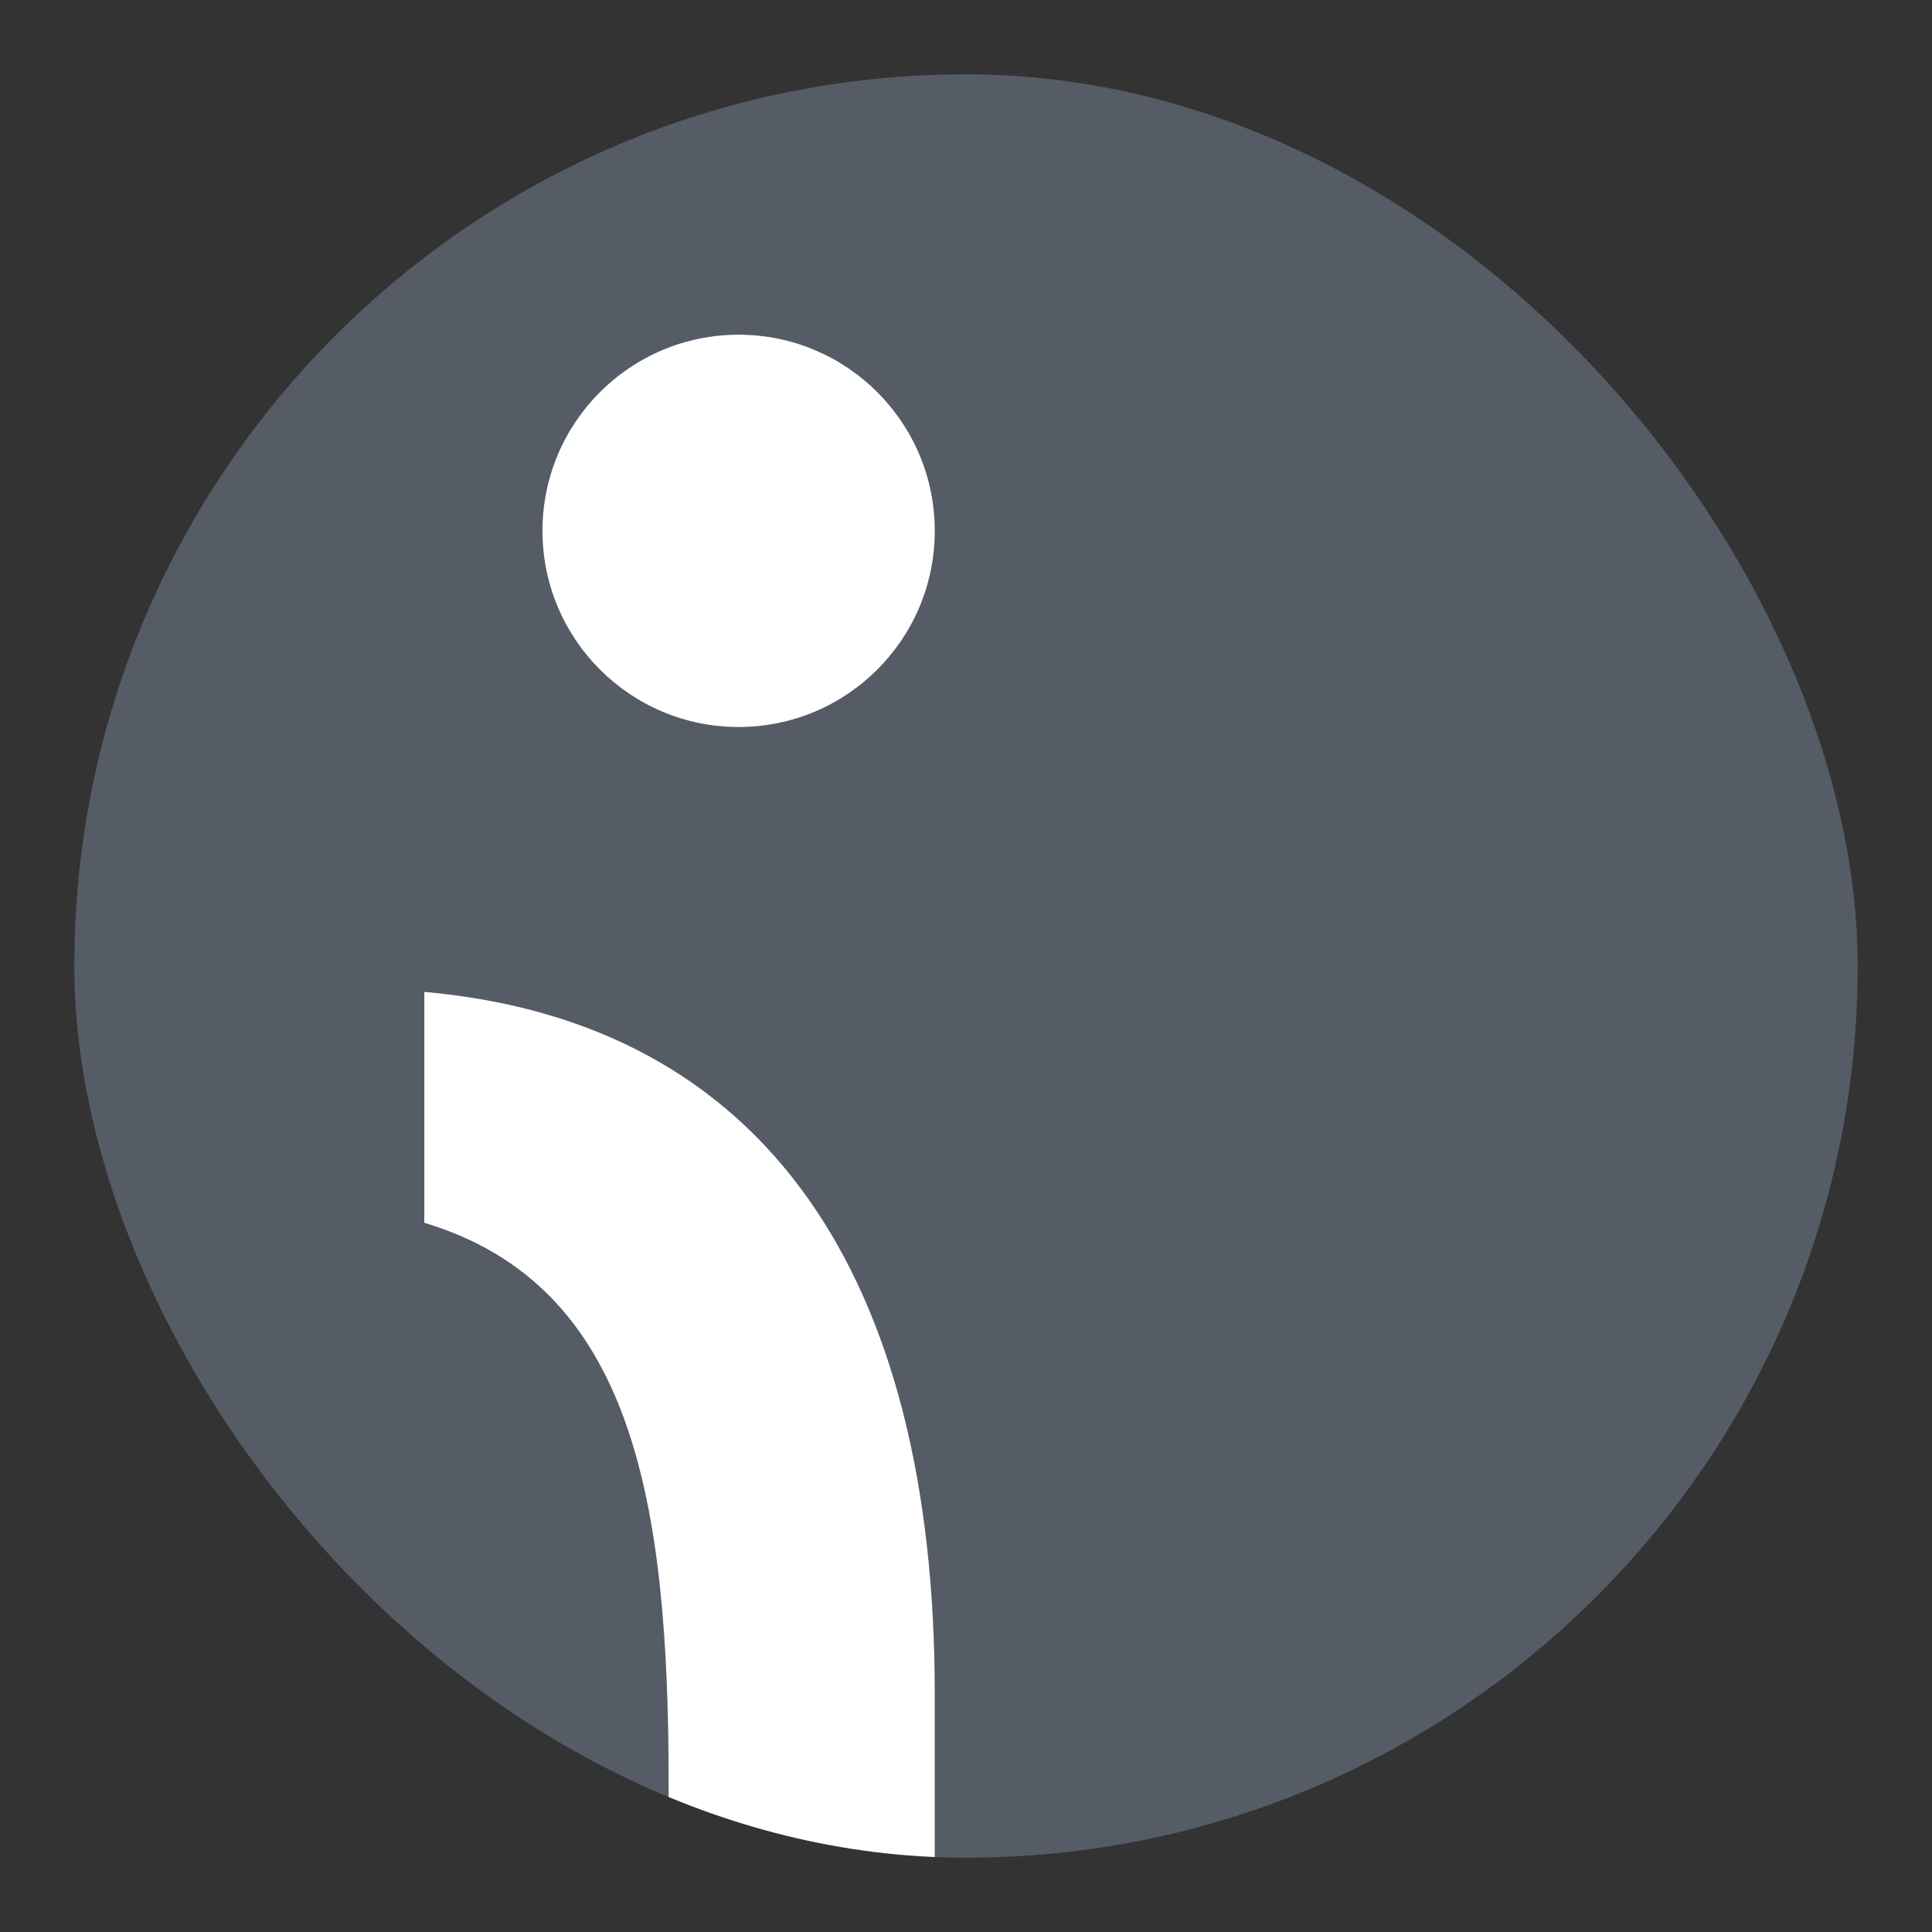 <svg width="260" height="260" viewBox="0 0 260 260" fill="none" xmlns="http://www.w3.org/2000/svg">
<rect x="0" y="0" width="260" height="260" fill="#333333" stroke="none"/>
<g clip-path="url(#clip0_1744_7428)">
<path d="M224.2 10H35.8C21.52 10 10 21.58 10 35.8V224.2C10 236.44 18.58 246.7 30.04 249.34C31.9 249.76 33.82 250 35.8 250H89.98V240.16C89.98 202.18 85.3 173.02 57.1 164.56V133.48C103 137.56 125.8 171.76 125.8 227.92V250H186.4H224.2C238.48 250 250 238.48 250 224.2V35.8C250 21.58 238.48 10 224.2 10ZM99.4 97.84C84.82 97.84 73 86.02 73 71.44C73 56.86 84.82 45.04 99.4 45.04C113.98 45.04 125.8 56.86 125.8 71.44C125.8 86.02 113.98 97.84 99.4 97.84Z" fill="#555C66"/>
<path d="M89.98 250V240.16C89.98 202.18 85.3 173.02 57.1 164.56V133.48C103 137.56 125.8 171.76 125.8 227.92V250H89.98ZM99.4 97.84C84.82 97.84 73 86.02 73 71.44C73 56.86 84.82 45.04 99.4 45.04C113.98 45.04 125.8 56.86 125.8 71.44C125.8 86.02 113.98 97.84 99.4 97.84Z" fill="white"/>
<rect x="10" y="10" width="31.007" height="36.645" fill="#555C66"/>
<rect x="218.994" y="10.001" width="31.007" height="36.645" fill="#555C66"/>
<rect x="218.994" y="213.354" width="31.007" height="36.645" fill="#555C66"/>
<rect x="10" y="213.354" width="31.007" height="36.645" fill="#555C66"/>
</g>
<defs>
<clipPath id="clip0_1744_7428">
<rect x="10" y="10" width="240" height="240" rx="120" fill="white"/>
</clipPath>
</defs>
</svg>

